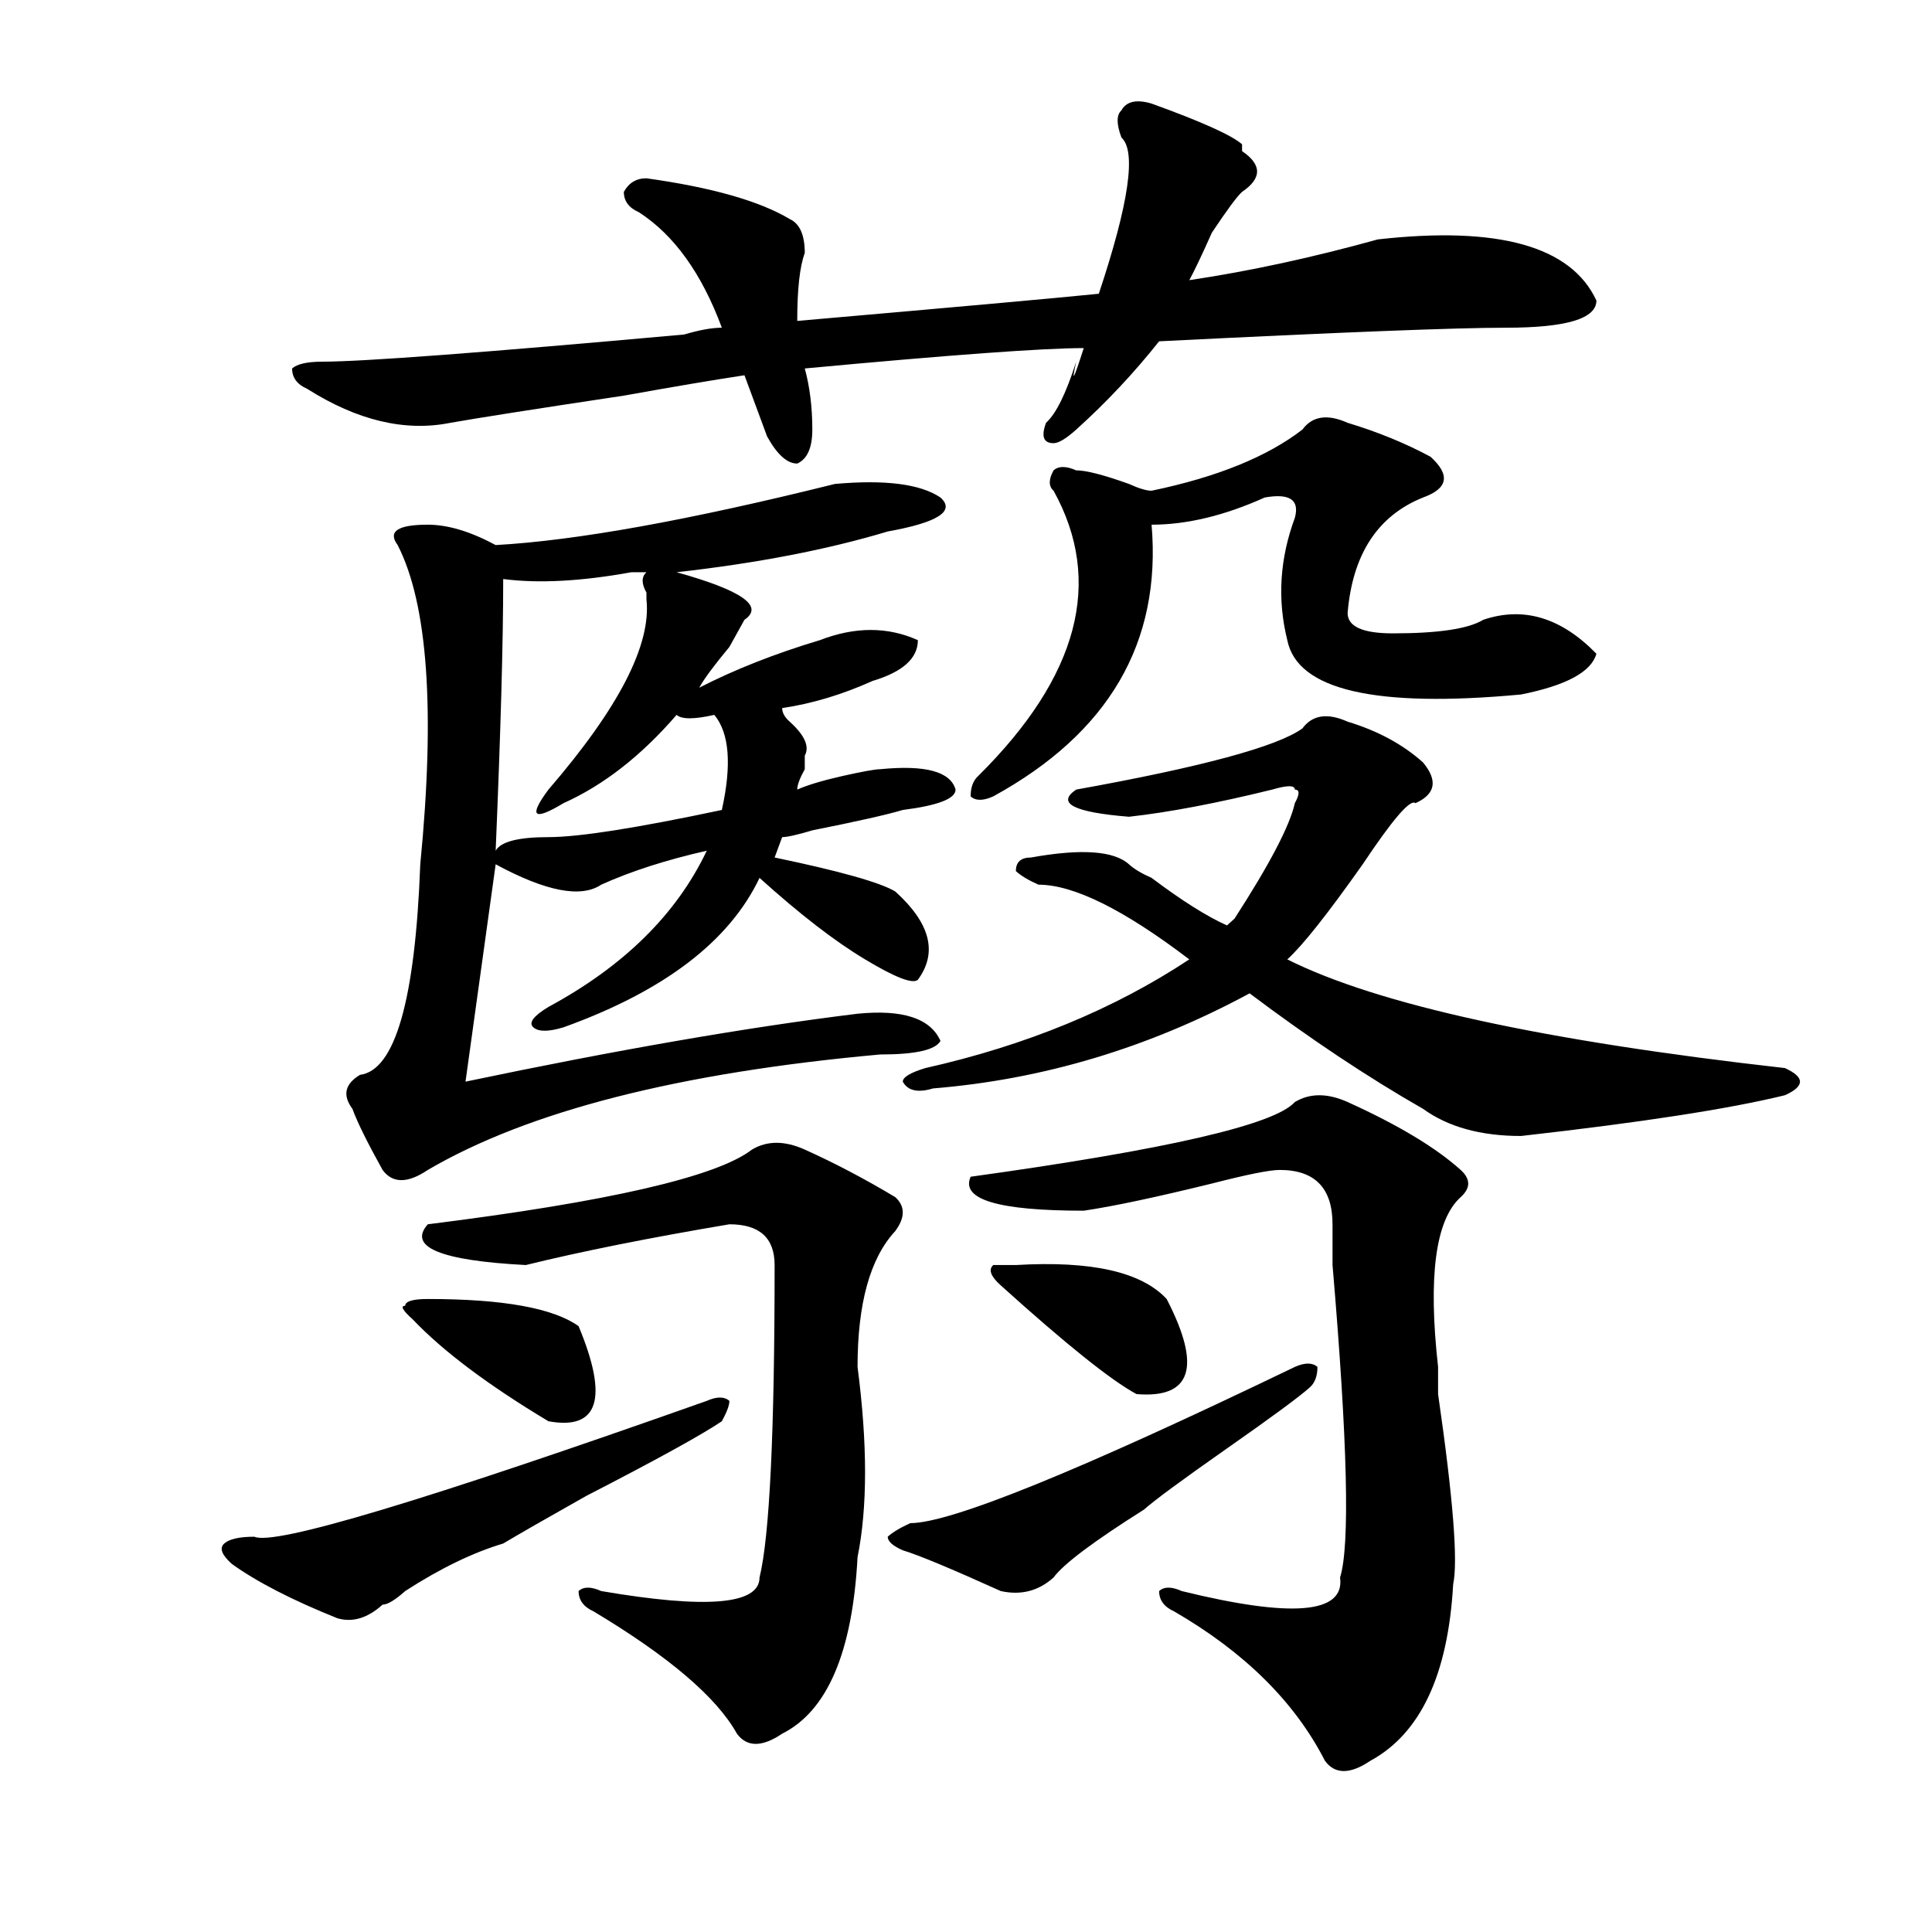<?xml version="1.0" encoding="utf-8"?>
<!-- Generator: Adobe Illustrator 16.0.0, SVG Export Plug-In . SVG Version: 6.00 Build 0)  -->
<!DOCTYPE svg PUBLIC "-//W3C//DTD SVG 1.1//EN" "http://www.w3.org/Graphics/SVG/1.1/DTD/svg11.dtd">
<svg version="1.1" id="图层_1" xmlns="http://www.w3.org/2000/svg" xmlns:xlink="http://www.w3.org/1999/xlink" x="0px" y="0px"
	 width="1000px" height="1000px" viewBox="0 0 1000 1000" enable-background="new 0 0 1000 1000" xml:space="preserve">
<path d="M365.82,725.094c5.184-2.307,9.086-2.307,11.707,0c0,2.362-1.341,5.878-3.902,10.547
	c-10.426,7.031-33.84,19.94-70.242,38.672c-20.853,11.756-35.121,19.94-42.926,24.609c-15.609,4.669-32.56,12.854-50.73,24.609
	c-5.244,4.669-9.146,7.031-11.707,7.031c-7.805,7.031-15.609,9.338-23.414,7.031c-23.414-9.394-41.645-18.787-54.633-28.125
	c-5.244-4.725-6.524-8.185-3.902-10.547c2.561-2.307,7.805-3.516,15.609-3.516C142.046,800.131,220.093,776.675,365.82,725.094z
	 M596.059,53.609c25.976,9.394,41.585,16.425,46.828,21.094v3.516c10.366,7.031,10.366,14.063,0,21.094
	c-2.621,2.362-7.805,9.394-15.609,21.094c-5.243,11.756-9.146,19.94-11.707,24.609c31.219-4.669,63.719-11.7,97.559-21.094
	c62.438-7.031,100.12,3.516,113.168,31.641c0,9.394-15.609,14.063-46.828,14.063c-26.035,0-85.852,2.362-179.508,7.031
	c-13.048,16.425-27.316,31.641-42.926,45.703c-5.243,4.725-9.146,7.031-11.707,7.031c-5.243,0-6.523-3.516-3.902-10.547
	c5.184-4.669,10.366-15.216,15.609-31.641c-2.621,11.756-1.341,9.394,3.902-7.031c-20.853,0-68.961,3.516-144.387,10.547
	c2.562,9.394,3.902,19.94,3.902,31.641c0,9.394-2.621,15.271-7.805,17.578c-5.243,0-10.426-4.669-15.609-14.063
	c-2.621-7.031-6.523-17.578-11.707-31.641c-15.609,2.362-36.462,5.878-62.438,10.547c-46.828,7.031-76.766,11.756-89.753,14.063
	c-23.414,4.725-48.169-1.153-74.145-17.578c-5.244-2.307-7.805-5.822-7.805-10.547c2.561-2.307,7.805-3.516,15.609-3.516
	c20.792,0,83.23-4.669,187.312-14.063c7.805-2.307,14.269-3.516,19.512-3.516c-10.426-28.125-24.755-48.01-42.926-59.766
	c-5.243-2.307-7.805-5.822-7.805-10.547c2.562-4.669,6.464-7.031,11.707-7.031c33.78,4.725,58.535,11.756,74.145,21.094
	c5.184,2.362,7.805,8.24,7.805,17.578c-2.621,7.031-3.902,18.787-3.902,35.156c80.608-7.031,132.68-11.7,156.094-14.063
	c15.609-46.856,19.512-73.828,11.707-80.859c-2.621-7.031-2.621-11.7,0-14.063C583.011,52.456,588.254,51.303,596.059,53.609z
	 M432.16,250.484c25.976-2.307,44.207,0,54.633,7.031c7.805,7.031-1.341,12.909-27.316,17.578
	c-31.219,9.394-67.681,16.425-109.266,21.094c33.78,9.394,45.487,17.578,35.121,24.609l-7.805,14.063
	c-7.805,9.394-13.048,16.425-15.609,21.094c18.171-9.338,39.023-17.578,62.438-24.609c18.171-7.031,35.121-7.031,50.73,0
	c0,9.394-7.805,16.425-23.414,21.094c-15.609,7.031-31.219,11.756-46.828,14.063c0,2.362,1.281,4.725,3.902,7.031
	c7.805,7.031,10.366,12.909,7.805,17.578v7.031c-2.621,4.725-3.902,8.24-3.902,10.547c5.184-2.307,12.988-4.669,23.414-7.031
	c10.366-2.307,16.891-3.516,19.512-3.516c23.414-2.307,36.402,1.209,39.023,10.547c0,4.725-9.146,8.24-27.316,10.547
	c-7.805,2.362-23.414,5.878-46.828,10.547c-7.805,2.362-13.048,3.516-15.609,3.516l-3.902,10.547
	c33.78,7.031,54.633,12.909,62.438,17.578c18.171,16.425,22.073,31.641,11.707,45.703c-2.621,2.362-11.707-1.153-27.316-10.547
	c-15.609-9.338-33.84-23.4-54.633-42.188c-15.609,32.85-49.449,58.612-101.461,77.344c-7.805,2.362-13.048,2.362-15.609,0
	c-2.621-2.307,0-5.822,7.805-10.547c39.023-21.094,66.34-48.01,81.949-80.859c-20.853,4.725-39.023,10.547-54.633,17.578
	c-10.426,7.031-28.657,3.516-54.633-10.547l-15.609,112.5c78.047-16.369,145.668-28.125,202.922-35.156
	c23.414-2.307,37.683,2.362,42.926,14.063c-2.621,4.725-13.048,7.031-31.219,7.031c-104.082,9.394-182.129,29.334-234.14,59.766
	c-10.426,7.031-18.231,7.031-23.414,0c-7.805-14.063-13.048-24.609-15.609-31.641c-5.244-7.031-3.902-12.854,3.902-17.578
	c18.17-2.307,28.597-38.672,31.219-108.984c7.805-79.65,3.902-134.747-11.707-165.234c-5.244-7.031,0-10.547,15.609-10.547
	c10.366,0,22.073,3.516,35.121,10.547C298.14,279.818,356.675,269.271,432.16,250.484z M221.434,672.359
	c39.023,0,64.999,4.725,78.046,14.063c15.609,37.519,10.366,53.943-15.609,49.219c-31.219-18.731-54.632-36.31-70.242-52.734
	c-5.244-4.669-6.524-7.031-3.902-7.031C209.727,673.568,213.629,672.359,221.434,672.359z M416.551,595.016
	c15.609,7.031,31.219,15.271,46.828,24.609c5.184,4.725,5.184,10.547,0,17.578c-13.048,14.063-19.512,37.519-19.512,70.313
	c5.184,39.881,5.184,72.675,0,98.438c-2.621,49.219-15.609,79.65-39.023,91.406c-10.426,7.031-18.23,7.031-23.414,0
	c-10.426-18.787-35.121-39.881-74.145-63.281c-5.243-2.362-7.805-5.878-7.805-10.547c2.562-2.362,6.464-2.362,11.707,0
	c54.633,9.338,81.949,7.031,81.949-7.031c5.184-21.094,7.805-74.981,7.805-161.719c0-14.063-7.805-21.094-23.414-21.094
	c-41.645,7.031-76.766,14.063-105.363,21.094c-44.267-2.307-61.156-9.338-50.73-21.094c93.656-11.7,149.57-24.609,167.8-38.672
	C397.039,590.347,406.125,590.347,416.551,595.016z M260.457,299.703c0,32.85-1.341,79.706-3.902,140.625
	c2.562-4.669,11.707-7.031,27.316-7.031s45.487-4.669,89.754-14.063c5.184-23.4,3.902-39.825-3.902-49.219
	c-10.426,2.362-16.95,2.362-19.512,0c-18.23,21.094-37.742,36.365-58.535,45.703c-15.609,9.394-18.23,7.031-7.805-7.031
	c36.402-42.188,53.292-74.981,50.73-98.438v-3.516c-2.621-4.669-2.621-8.185,0-10.547c-2.621,0-5.243,0-7.805,0
	C300.762,300.912,278.628,302.065,260.457,299.703z M670.203,707.516c5.184-2.307,9.086-2.307,11.707,0
	c0,4.725-1.341,8.24-3.902,10.547c-5.243,4.725-19.512,15.271-42.926,31.641c-23.414,16.425-37.742,26.972-42.926,31.641
	c-26.035,16.425-41.645,28.125-46.828,35.156c-7.805,7.031-16.95,9.338-27.316,7.031c-26.035-11.756-42.926-18.787-50.73-21.094
	c-5.243-2.307-7.805-4.669-7.805-7.031c2.562-2.307,6.464-4.669,11.707-7.031C491.977,788.375,558.316,761.459,670.203,707.516z
	 M697.52,373.531c15.609,4.725,28.598,11.756,39.023,21.094c7.805,9.394,6.464,16.425-3.902,21.094
	c-2.621-2.307-11.707,8.24-27.316,31.641c-18.23,25.818-31.219,42.188-39.023,49.219c46.828,23.456,132.68,42.188,257.555,56.25
	c5.184,2.362,7.805,4.725,7.805,7.031c0,2.362-2.621,4.725-7.805,7.031c-28.657,7.031-74.145,14.063-136.582,21.094
	c-20.853,0-37.742-4.669-50.73-14.063c-28.657-16.369-58.535-36.31-89.754-59.766c-52.071,28.125-106.704,44.55-163.898,49.219
	c-7.805,2.362-13.048,1.209-15.609-3.516c0-2.307,3.902-4.669,11.707-7.031c52.012-11.7,97.559-30.432,136.582-56.25
	c-33.84-25.763-59.876-38.672-78.047-38.672c-5.243-2.307-9.146-4.669-11.707-7.031c0-4.669,2.562-7.031,7.805-7.031
	c25.976-4.669,42.926-3.516,50.73,3.516c2.562,2.362,6.464,4.725,11.707,7.031c15.609,11.756,28.598,19.94,39.023,24.609
	l3.902-3.516c18.171-28.125,28.598-48.01,31.219-59.766c2.562-4.669,2.562-7.031,0-7.031c0-2.307-3.902-2.307-11.707,0
	c-28.657,7.031-53.352,11.756-74.145,14.063c-28.657-2.307-37.742-7.031-27.316-14.063c64.999-11.7,104.022-22.247,117.07-31.641
	C679.289,370.016,687.094,368.862,697.52,373.531z M697.52,570.406c25.976,11.756,45.487,23.456,58.535,35.156
	c5.184,4.725,5.184,9.394,0,14.063c-13.048,11.756-16.95,41.034-11.707,87.891c0,2.362,0,7.031,0,14.063
	c7.805,53.943,10.366,86.682,7.805,98.438c-2.621,46.856-16.95,77.344-42.926,91.406c-10.426,7.031-18.23,7.031-23.414,0
	c-15.609-30.487-41.645-56.25-78.047-77.344c-5.243-2.362-7.805-5.878-7.805-10.547c2.562-2.362,6.464-2.362,11.707,0
	c57.194,14.063,84.511,11.7,81.949-7.031c5.184-16.369,3.902-70.313-3.902-161.719c0-9.338,0-16.369,0-21.094
	c0-18.731-9.146-28.125-27.316-28.125c-5.243,0-16.95,2.362-35.121,7.031c-28.657,7.031-50.73,11.756-66.34,14.063
	c-44.267,0-63.778-5.822-58.535-17.578c101.461-14.063,157.375-26.916,167.801-38.672
	C678.008,565.737,687.094,565.737,697.52,570.406z M697.52,218.844c15.609,4.725,29.878,10.547,42.926,17.578
	c10.366,9.394,9.086,16.425-3.902,21.094c-23.414,9.394-36.462,29.334-39.023,59.766c0,7.031,7.805,10.547,23.414,10.547
	c23.414,0,39.023-2.307,46.828-7.031c20.793-7.031,40.305-1.153,58.535,17.578c-2.621,9.394-15.609,16.425-39.023,21.094
	c-75.485,7.031-115.789-2.307-120.973-28.125c-5.243-21.094-3.902-42.188,3.902-63.281c2.562-9.338-2.621-12.854-15.609-10.547
	c-20.853,9.394-40.364,14.063-58.535,14.063c5.184,60.975-22.133,107.831-81.949,140.625c-5.243,2.362-9.146,2.362-11.707,0
	c0-4.669,1.281-8.185,3.902-10.547c52.012-51.525,64.999-100.744,39.023-147.656c-2.621-2.307-2.621-5.822,0-10.547
	c2.562-2.307,6.464-2.307,11.707,0c5.184,0,14.269,2.362,27.316,7.031c5.184,2.362,9.086,3.516,11.707,3.516
	c33.78-7.031,59.816-17.578,78.047-31.641C679.289,215.328,687.094,214.175,697.52,218.844z M525.816,654.781
	c39.023-2.307,64.999,3.516,78.047,17.578c18.171,35.156,12.988,51.581-15.609,49.219c-13.048-7.031-36.462-25.763-70.242-56.25
	c-5.243-4.669-6.523-8.185-3.902-10.547H525.816z"/>
</svg>
